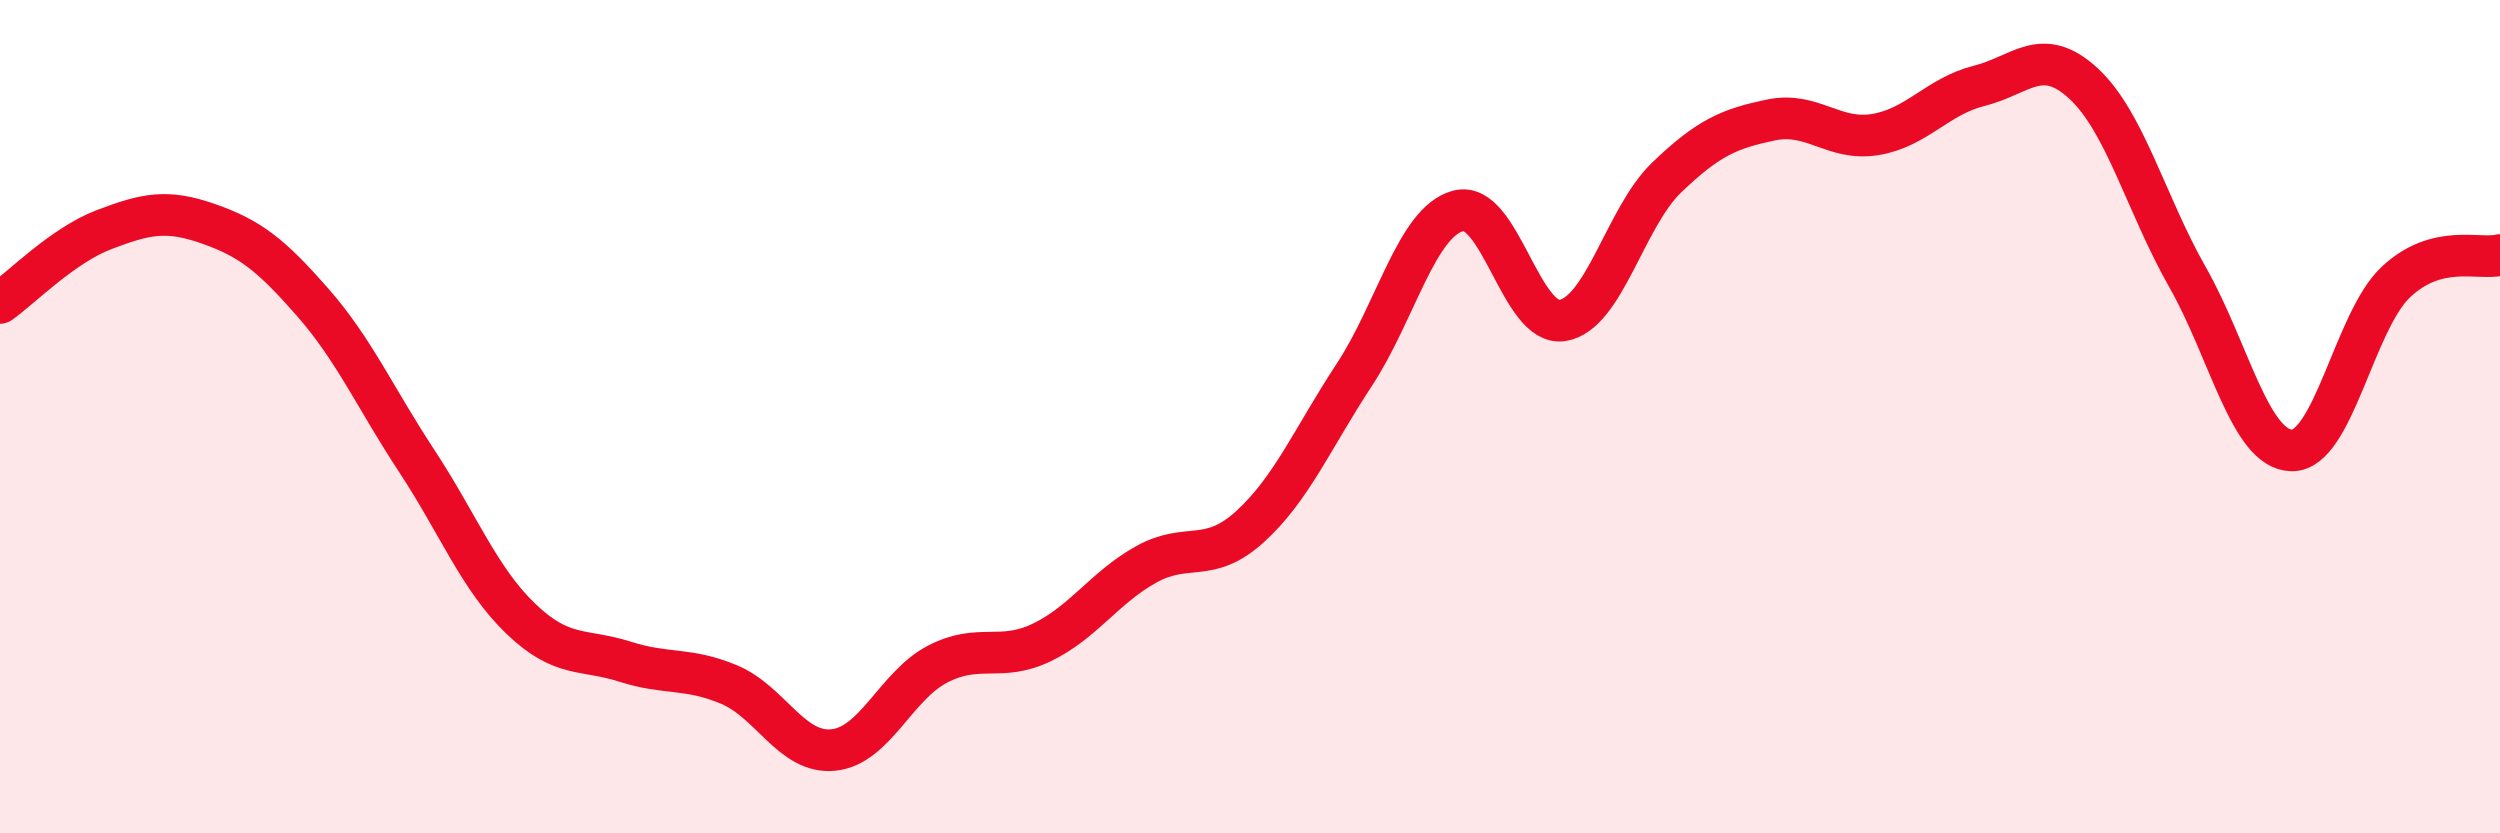 
    <svg width="60" height="20" viewBox="0 0 60 20" xmlns="http://www.w3.org/2000/svg">
      <path
        d="M 0,7.27 C 0.5,6.92 1.5,5.89 2.5,5.51 C 3.5,5.13 4,5.02 5,5.37 C 6,5.72 6.5,6.11 7.5,7.25 C 8.5,8.39 9,9.54 10,11.06 C 11,12.58 11.5,13.89 12.5,14.85 C 13.5,15.81 14,15.56 15,15.88 C 16,16.2 16.5,16.01 17.5,16.43 C 18.5,16.85 19,18.1 20,18 C 21,17.9 21.5,16.46 22.5,15.94 C 23.5,15.42 24,15.9 25,15.42 C 26,14.94 26.5,14.11 27.5,13.55 C 28.5,12.99 29,13.55 30,12.64 C 31,11.73 31.5,10.52 32.5,9 C 33.5,7.48 34,5.32 35,5.06 C 36,4.8 36.5,7.85 37.5,7.69 C 38.5,7.53 39,5.22 40,4.26 C 41,3.3 41.5,3.09 42.5,2.88 C 43.5,2.67 44,3.39 45,3.23 C 46,3.07 46.5,2.31 47.5,2.06 C 48.5,1.81 49,1.08 50,2 C 51,2.92 51.5,4.89 52.5,6.65 C 53.5,8.41 54,10.79 55,10.81 C 56,10.83 56.5,7.71 57.5,6.77 C 58.5,5.83 59.5,6.25 60,6.12L60 20L0 20Z"
        fill="#EB0A25"
        opacity="0.1"
        stroke-linecap="round"
        stroke-linejoin="round"
      />
      <path
        d="M 0,7.27 C 0.5,6.92 1.5,5.89 2.5,5.51 C 3.5,5.13 4,5.02 5,5.37 C 6,5.72 6.5,6.11 7.5,7.25 C 8.5,8.39 9,9.54 10,11.06 C 11,12.58 11.5,13.89 12.5,14.85 C 13.5,15.81 14,15.56 15,15.88 C 16,16.2 16.5,16.01 17.5,16.43 C 18.5,16.85 19,18.1 20,18 C 21,17.9 21.5,16.46 22.5,15.94 C 23.5,15.42 24,15.9 25,15.42 C 26,14.94 26.5,14.11 27.5,13.55 C 28.5,12.99 29,13.55 30,12.64 C 31,11.73 31.5,10.52 32.5,9 C 33.5,7.48 34,5.32 35,5.06 C 36,4.8 36.5,7.85 37.5,7.69 C 38.5,7.53 39,5.22 40,4.26 C 41,3.3 41.5,3.09 42.5,2.88 C 43.5,2.67 44,3.39 45,3.23 C 46,3.07 46.5,2.31 47.5,2.06 C 48.5,1.81 49,1.08 50,2 C 51,2.92 51.5,4.89 52.5,6.65 C 53.5,8.41 54,10.79 55,10.81 C 56,10.83 56.5,7.71 57.5,6.77 C 58.5,5.83 59.5,6.25 60,6.12"
        stroke="#EB0A25"
        stroke-width="1"
        fill="none"
        stroke-linecap="round"
        stroke-linejoin="round"
      />
    </svg>
  